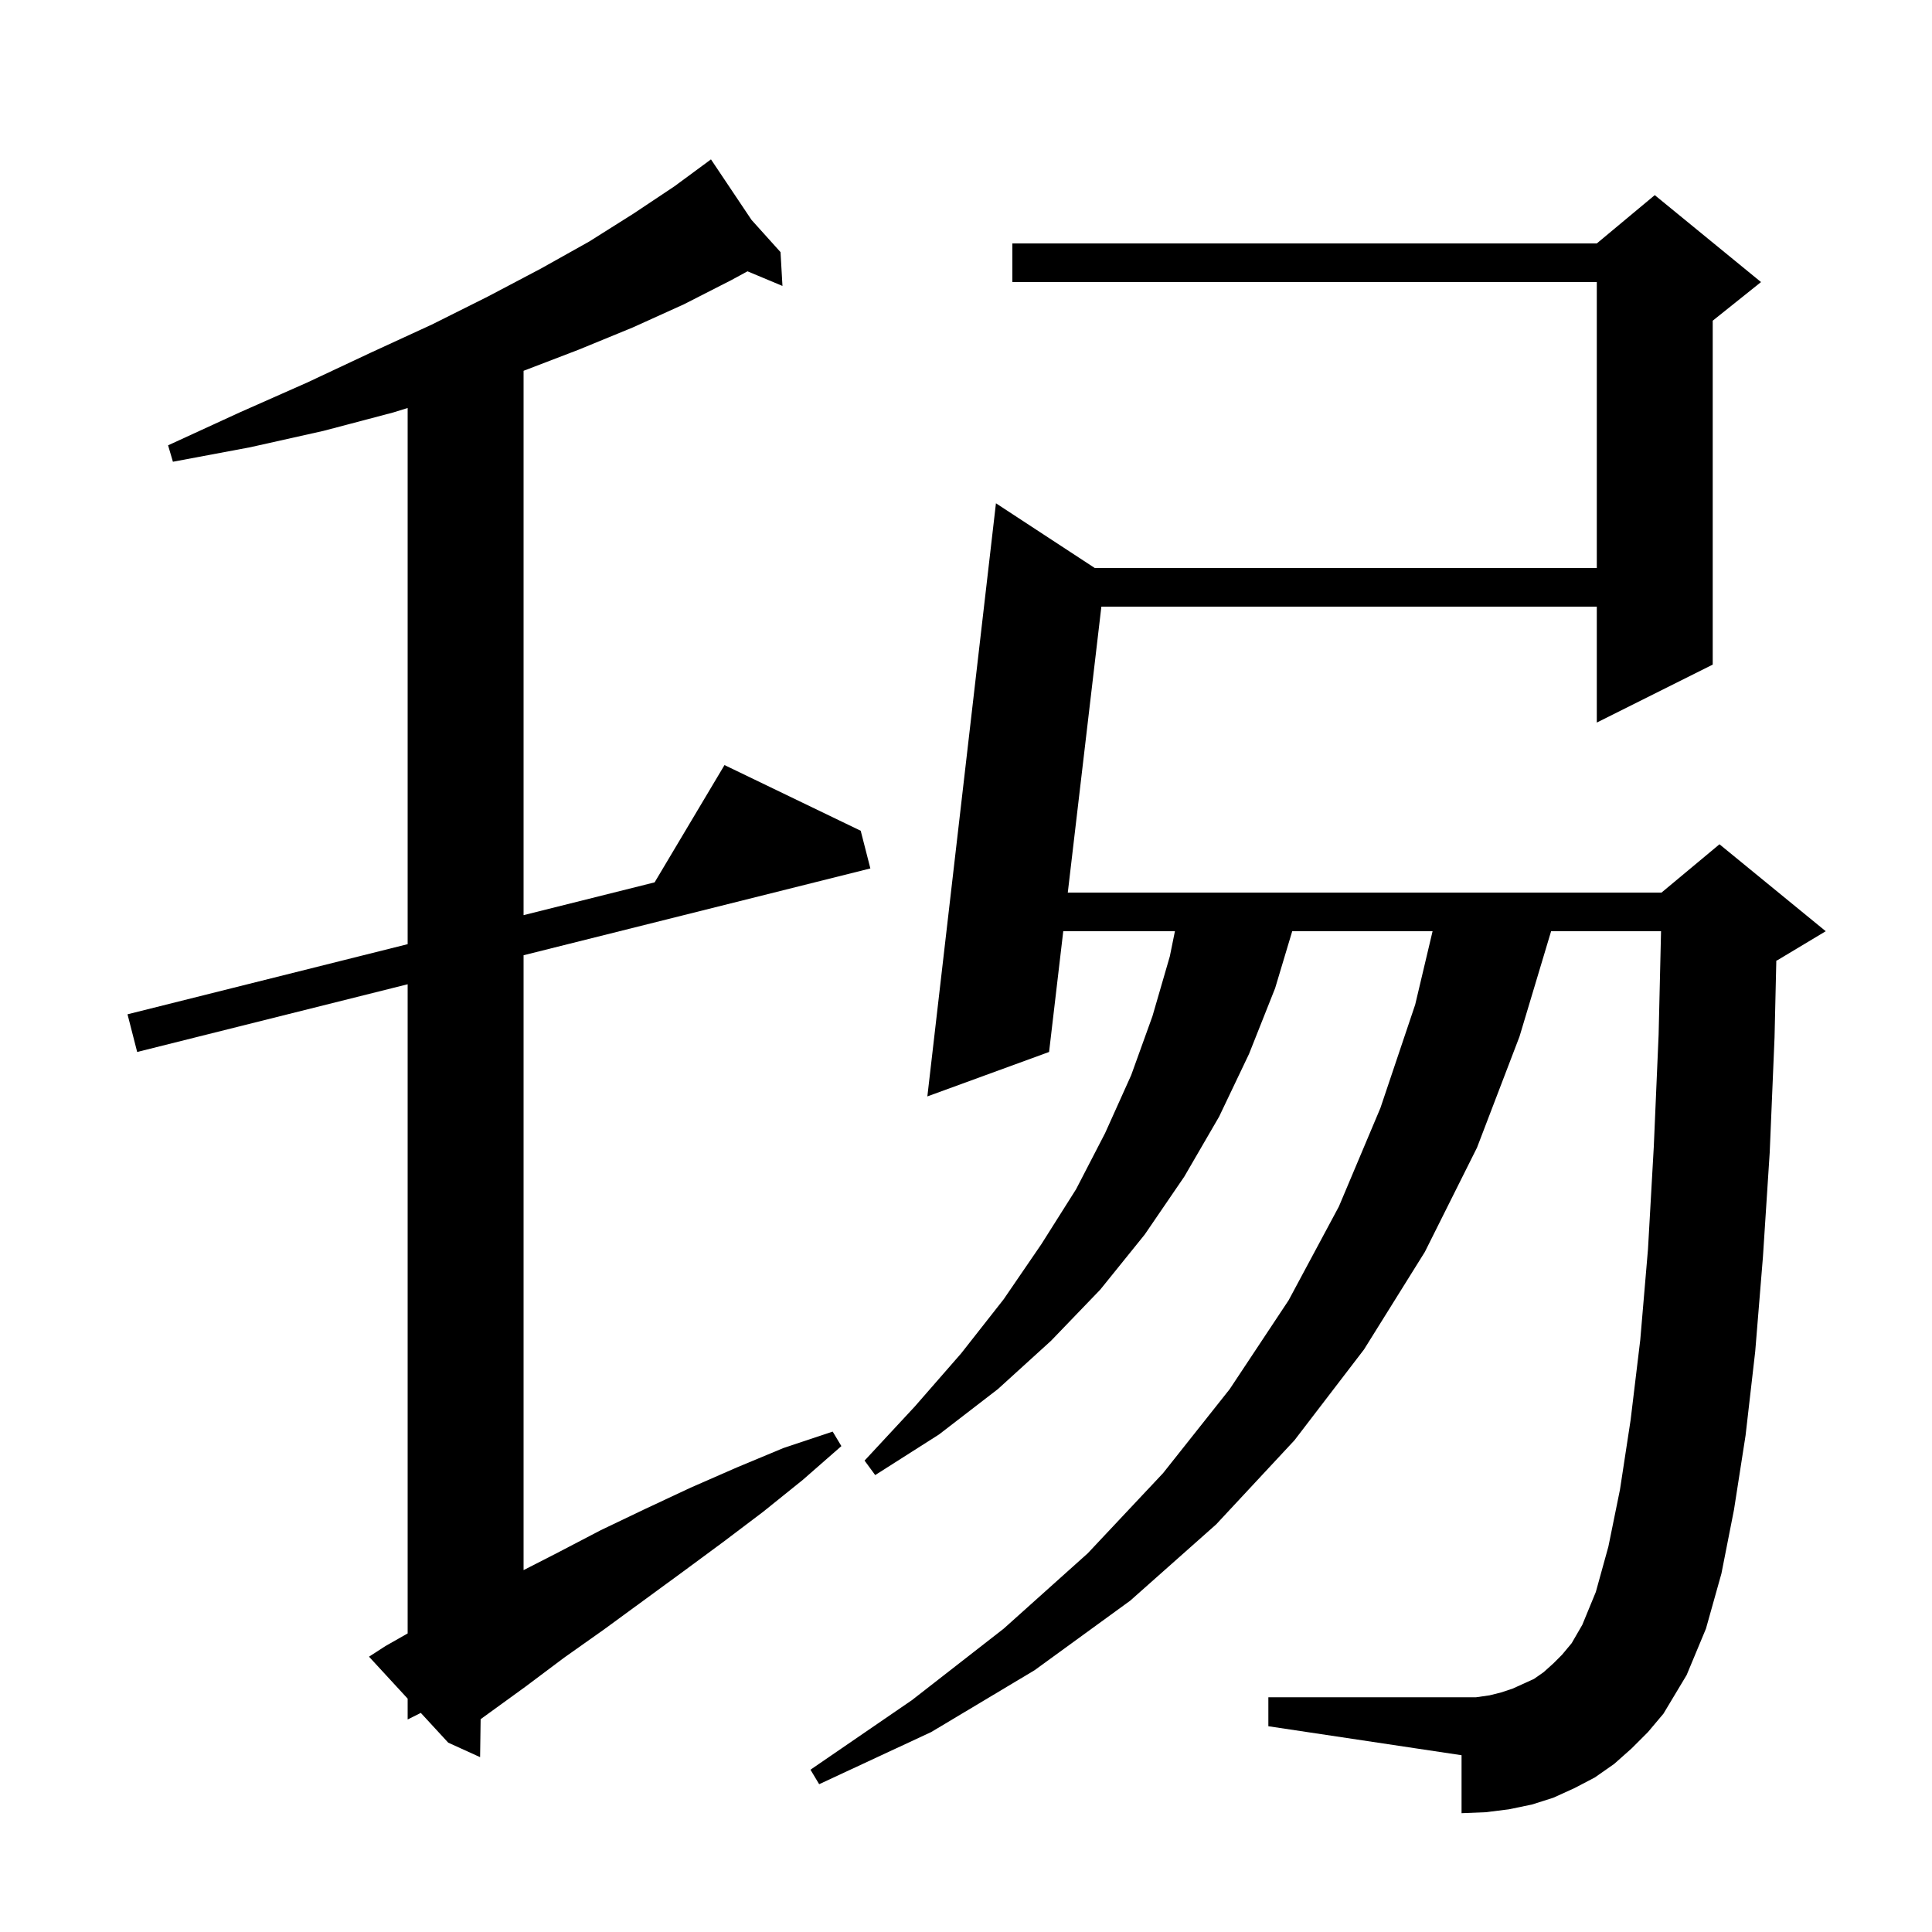<svg xmlns="http://www.w3.org/2000/svg" xmlns:xlink="http://www.w3.org/1999/xlink" version="1.1" baseProfile="full" viewBox="0 0 200 200" width="200" height="200"><g fill="currentColor"><path d="M 168.9 181.0 L 167.1 182.6 L 165.1 184.0 L 163.0 185.1 L 160.8 186.1 L 158.6 186.8 L 156.2 187.3 L 153.8 187.6 L 151.3 187.7 L 151.3 181.7 L 131.3 178.7 L 131.3 175.7 L 152.8 175.7 L 154.2 175.5 L 155.4 175.2 L 156.6 174.8 L 158.8 173.8 L 159.8 173.1 L 160.8 172.2 L 161.7 171.3 L 162.7 170.1 L 163.8 168.2 L 165.2 164.8 L 166.5 160.1 L 167.7 154.2 L 168.8 147.0 L 169.8 138.7 L 170.6 129.3 L 171.2 118.7 L 171.7 107.1 L 171.951 96.4 L 160.57 96.4 L 157.3 107.3 L 152.9 118.8 L 147.5 129.6 L 141.2 139.7 L 134.0 149.1 L 125.9 157.8 L 117.0 165.7 L 107.1 172.9 L 96.4 179.3 L 84.8 184.7 L 83.9 183.2 L 94.4 176.0 L 103.9 168.6 L 112.6 160.8 L 120.4 152.5 L 127.3 143.8 L 133.4 134.6 L 138.6 124.9 L 142.9 114.7 L 146.5 104.0 L 148.3 96.4 L 133.77 96.4 L 132.0 102.3 L 129.3 109.1 L 126.2 115.6 L 122.6 121.8 L 118.5 127.8 L 113.9 133.5 L 108.8 138.8 L 103.3 143.8 L 97.2 148.5 L 90.6 152.7 L 89.5 151.2 L 94.7 145.6 L 99.5 140.1 L 103.9 134.5 L 107.8 128.8 L 111.4 123.1 L 114.4 117.3 L 117.1 111.3 L 119.3 105.2 L 121.1 99.0 L 121.628 96.4 L 110.068 96.4 L 108.6 108.9 L 96.0 113.5 L 103.1 52.1 L 113.331 58.8 L 165.3 58.8 L 165.3 29.2 L 104.8 29.2 L 104.8 25.2 L 165.3 25.2 L 171.3 20.2 L 182.3 29.2 L 177.3 33.2 L 177.3 68.8 L 165.3 74.8 L 165.3 62.8 L 114.013 62.8 L 110.537 92.4 L 172.0 92.4 L 178.0 87.4 L 189.0 96.4 L 184.0 99.4 L 183.883 99.449 L 183.7 107.4 L 183.2 119.3 L 182.5 130.1 L 181.7 139.9 L 180.7 148.6 L 179.5 156.3 L 178.2 162.9 L 176.6 168.6 L 174.6 173.4 L 172.2 177.4 L 170.6 179.3 Z M 42.2 178.0 L 42.2 175.841 L 38.2 171.5 L 39.9 170.4 L 42.2 169.093 L 42.2 101.891 L 14.2 108.9 L 13.2 105.0 L 42.2 97.74 L 42.2 42.237 L 40.7 42.7 L 33.5 44.6 L 25.9 46.3 L 17.9 47.8 L 17.4 46.1 L 24.8 42.7 L 31.8 39.6 L 38.4 36.5 L 44.7 33.6 L 50.5 30.7 L 56.0 27.8 L 61.0 25.0 L 65.6 22.1 L 69.8 19.3 L 72.732 17.14 L 72.7 17.1 L 72.734 17.138 L 73.6 16.5 L 77.795 22.761 L 80.8 26.1 L 81.0 29.6 L 77.381 28.087 L 75.7 29.0 L 70.8 31.5 L 65.5 33.9 L 59.9 36.2 L 54.2 38.385 L 54.2 94.736 L 67.766 91.341 L 75.0 79.2 L 89.1 86.0 L 90.1 89.9 L 54.2 98.887 L 54.2 162.538 L 57.6 160.8 L 62.2 158.4 L 66.8 156.2 L 71.5 154.0 L 76.3 151.9 L 81.1 149.9 L 86.2 148.2 L 87.1 149.7 L 83.1 153.2 L 79.0 156.5 L 74.9 159.6 L 70.7 162.7 L 62.5 168.7 L 58.4 171.6 L 54.4 174.6 L 49.755 177.968 L 49.7 181.9 L 46.4 180.4 L 43.562 177.319 Z "/></g></svg>